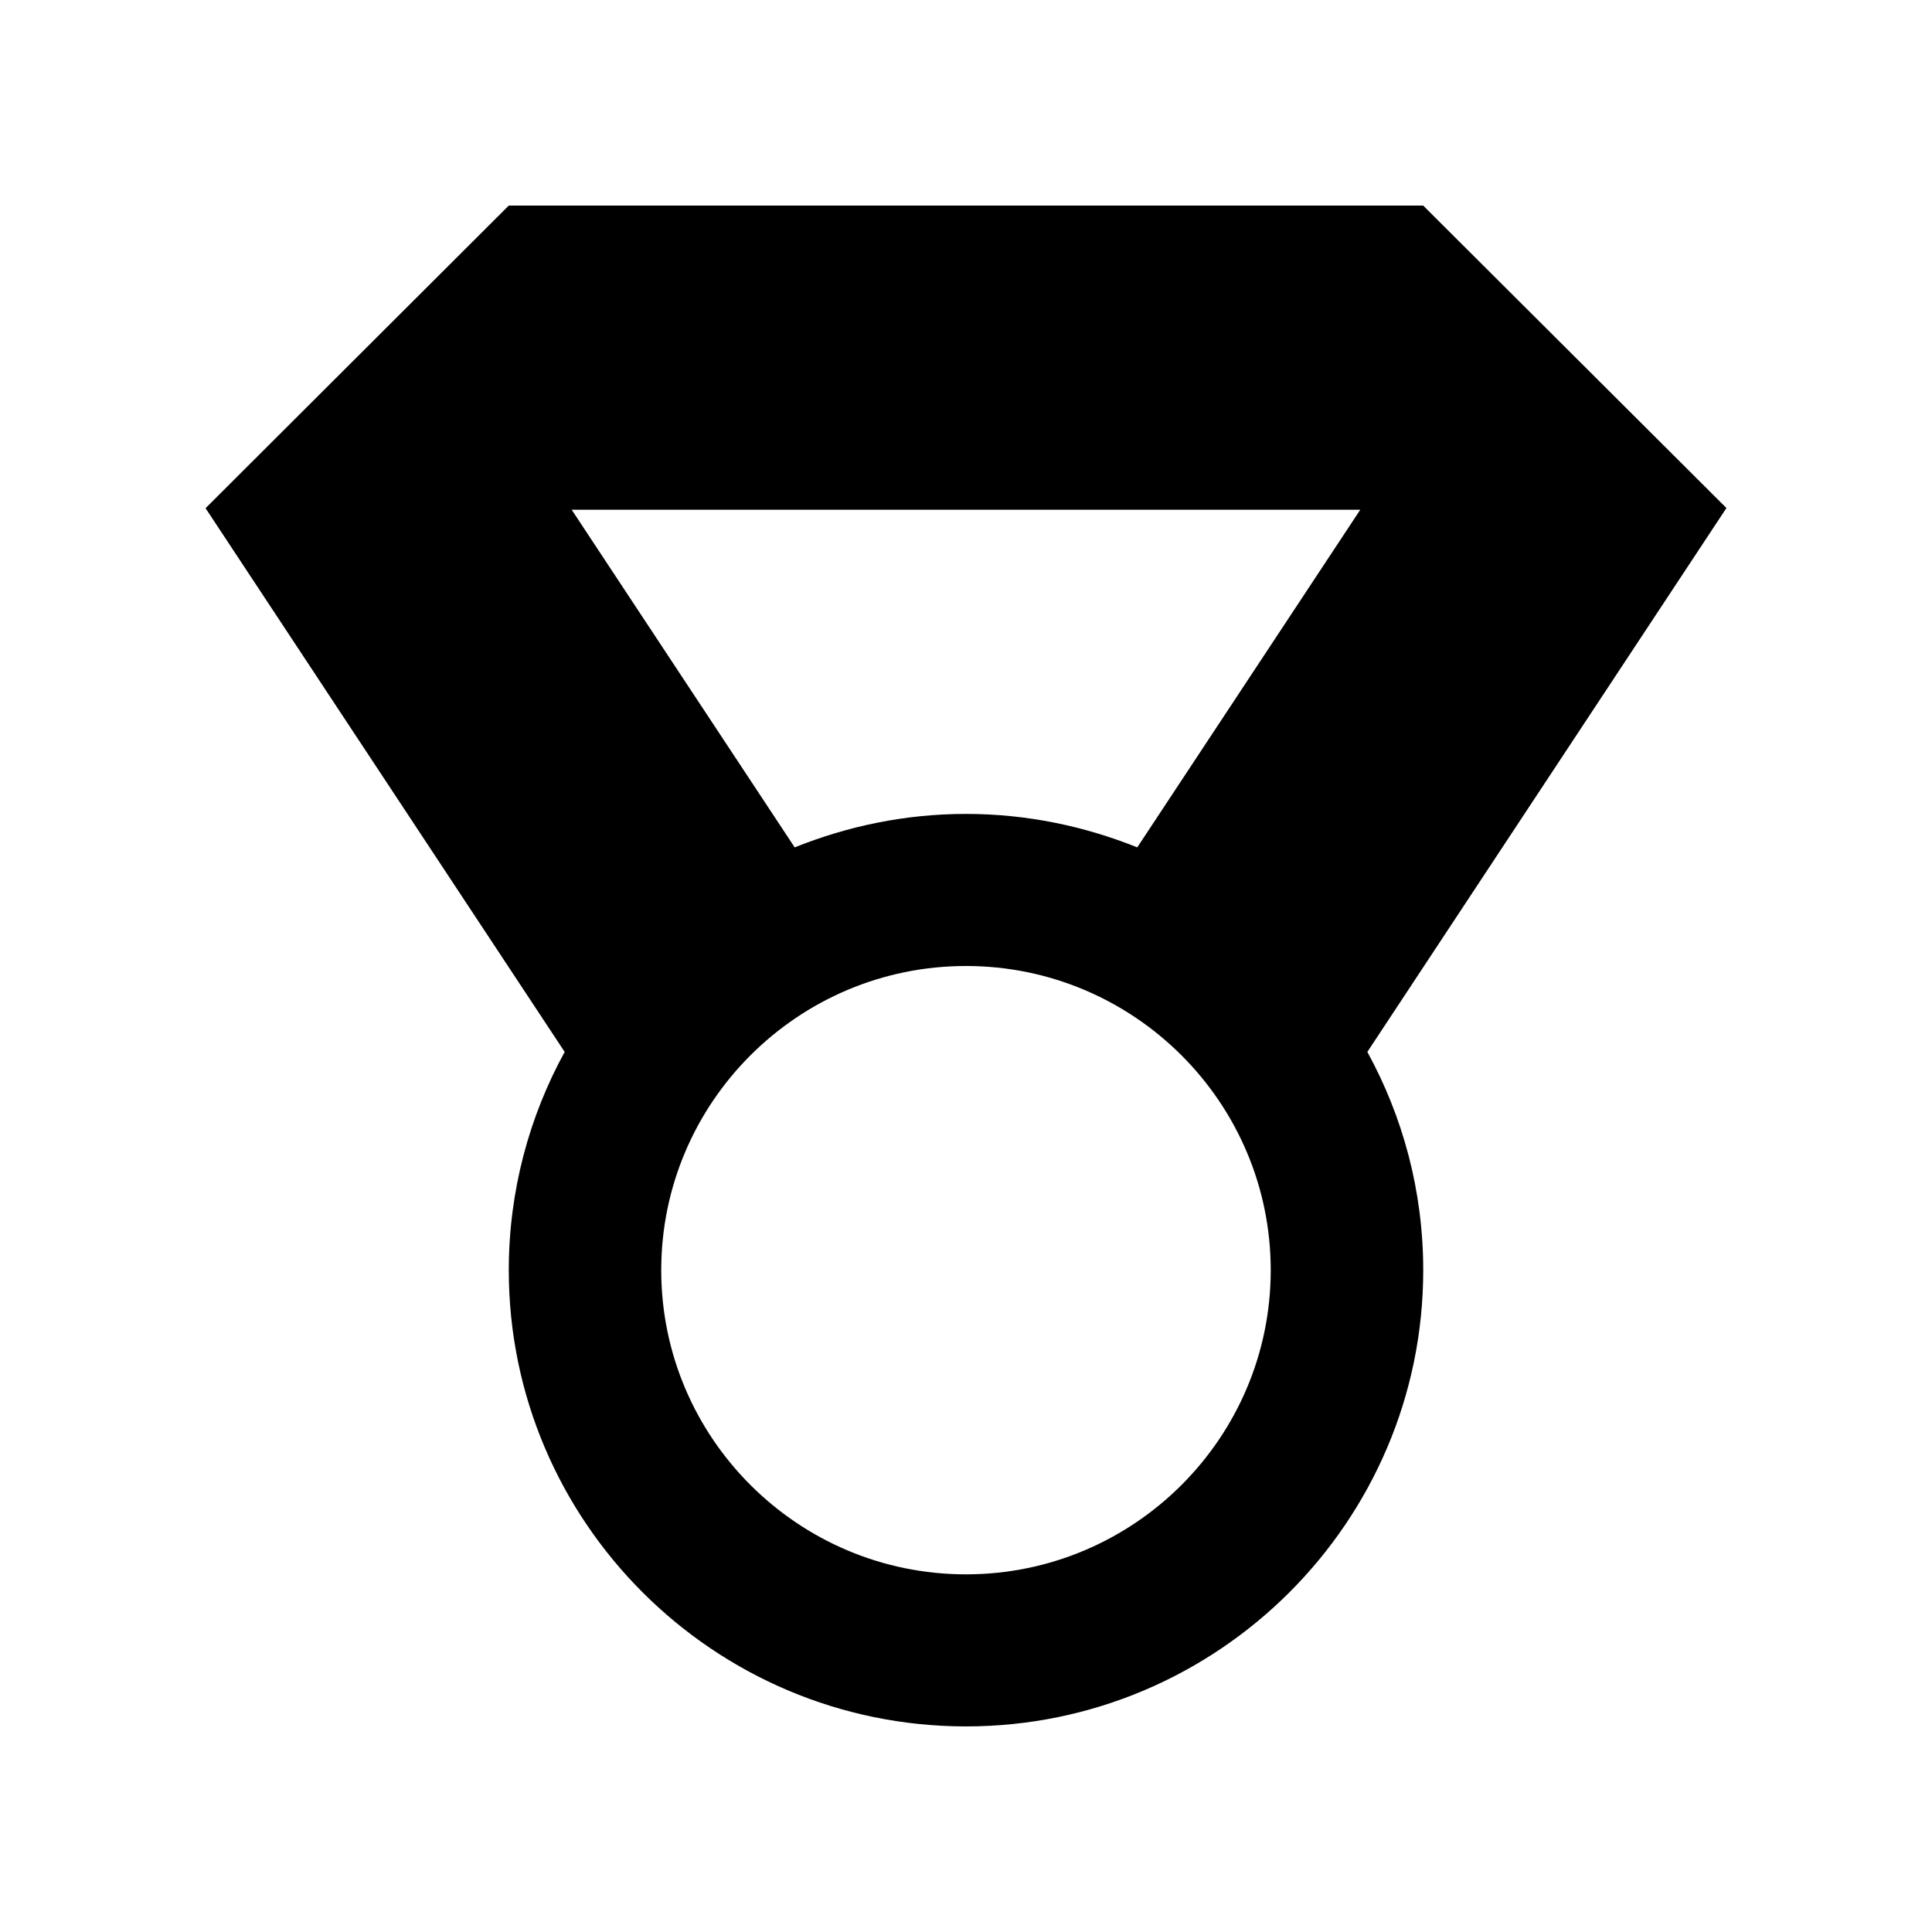 <?xml version="1.0" encoding="UTF-8"?>
<!-- Uploaded to: SVG Repo, www.svgrepo.com, Generator: SVG Repo Mixer Tools -->
<svg fill="#000000" width="800px" height="800px" version="1.1" viewBox="144 144 512 512" xmlns="http://www.w3.org/2000/svg">
 <path d="m601.52 278.63-80.359-80.152h-242.33l-80.355 80.203 95.168 144.09c-9.422 17.18-14.812 36.93-14.812 57.836 0 66.652 54.359 120.91 121.17 120.91 66.805 0 121.17-54.262 121.17-120.91 0-20.957-5.391-40.656-14.812-57.836zm-97.035 0.457-59.098 89.477c-14.055-5.644-29.32-8.867-45.391-8.867s-31.336 3.223-45.395 8.867l-59.098-89.477zm-104.49 282.13c-44.535 0-80.762-36.172-80.762-80.609s36.223-80.609 80.762-80.609c44.535 0 80.762 36.172 80.762 80.609-0.004 44.434-36.227 80.609-80.762 80.609z"/>
</svg>